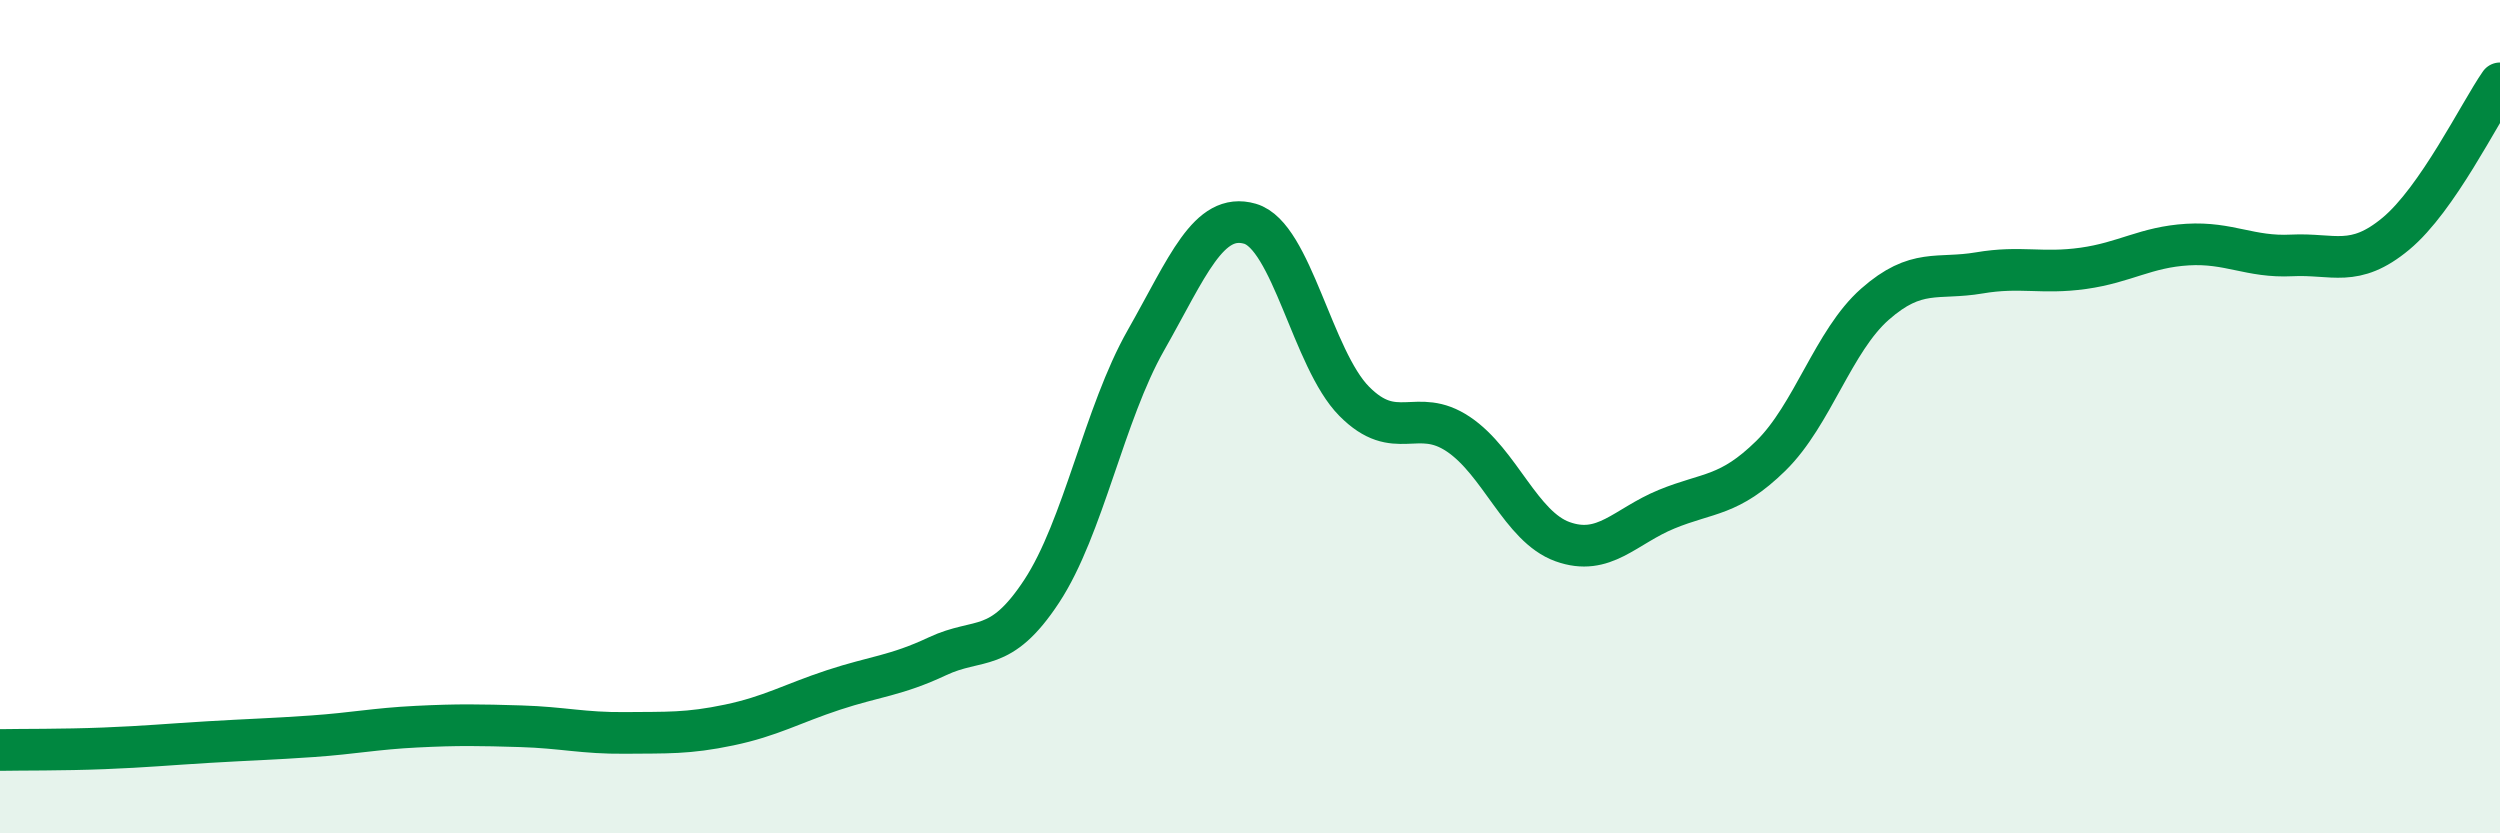 
    <svg width="60" height="20" viewBox="0 0 60 20" xmlns="http://www.w3.org/2000/svg">
      <path
        d="M 0,18 C 0.5,17.99 1.5,18 2.5,17.96 C 3.5,17.92 4,17.87 5,17.81 C 6,17.75 6.5,17.74 7.5,17.67 C 8.5,17.6 9,17.49 10,17.44 C 11,17.39 11.5,17.4 12.5,17.43 C 13.5,17.46 14,17.6 15,17.59 C 16,17.58 16.5,17.61 17.5,17.4 C 18.5,17.19 19,16.89 20,16.56 C 21,16.23 21.5,16.22 22.5,15.75 C 23.5,15.28 24,15.71 25,14.19 C 26,12.67 26.5,9.93 27.5,8.17 C 28.5,6.41 29,5.08 30,5.37 C 31,5.66 31.5,8.62 32.5,9.63 C 33.5,10.64 34,9.75 35,10.42 C 36,11.09 36.5,12.64 37.5,13 C 38.5,13.36 39,12.63 40,12.22 C 41,11.81 41.5,11.92 42.5,10.94 C 43.5,9.96 44,8.18 45,7.3 C 46,6.42 46.5,6.72 47.5,6.55 C 48.5,6.38 49,6.58 50,6.44 C 51,6.3 51.5,5.93 52.5,5.87 C 53.5,5.81 54,6.18 55,6.13 C 56,6.08 56.5,6.44 57.5,5.61 C 58.5,4.78 59.5,2.72 60,2L60 20L0 20Z"
        fill="#008740"
        opacity="0.1"
        stroke-linecap="round"
        stroke-linejoin="round"
      />
      <path
        d="M 0,18 C 0.5,17.99 1.5,18 2.5,17.96 C 3.5,17.92 4,17.87 5,17.81 C 6,17.75 6.5,17.74 7.5,17.67 C 8.5,17.6 9,17.49 10,17.44 C 11,17.39 11.5,17.4 12.5,17.43 C 13.5,17.46 14,17.6 15,17.59 C 16,17.58 16.5,17.61 17.5,17.4 C 18.5,17.19 19,16.89 20,16.56 C 21,16.23 21.5,16.22 22.5,15.75 C 23.5,15.28 24,15.71 25,14.19 C 26,12.67 26.5,9.93 27.5,8.17 C 28.5,6.41 29,5.08 30,5.37 C 31,5.66 31.5,8.62 32.5,9.63 C 33.5,10.64 34,9.75 35,10.42 C 36,11.09 36.5,12.64 37.5,13 C 38.5,13.36 39,12.63 40,12.22 C 41,11.81 41.5,11.92 42.5,10.94 C 43.5,9.96 44,8.18 45,7.3 C 46,6.42 46.5,6.72 47.5,6.55 C 48.5,6.38 49,6.58 50,6.44 C 51,6.3 51.5,5.93 52.5,5.87 C 53.5,5.81 54,6.18 55,6.13 C 56,6.08 56.5,6.44 57.5,5.61 C 58.5,4.78 59.5,2.72 60,2"
        stroke="#008740"
        stroke-width="1"
        fill="none"
        stroke-linecap="round"
        stroke-linejoin="round"
      />
    </svg>
  